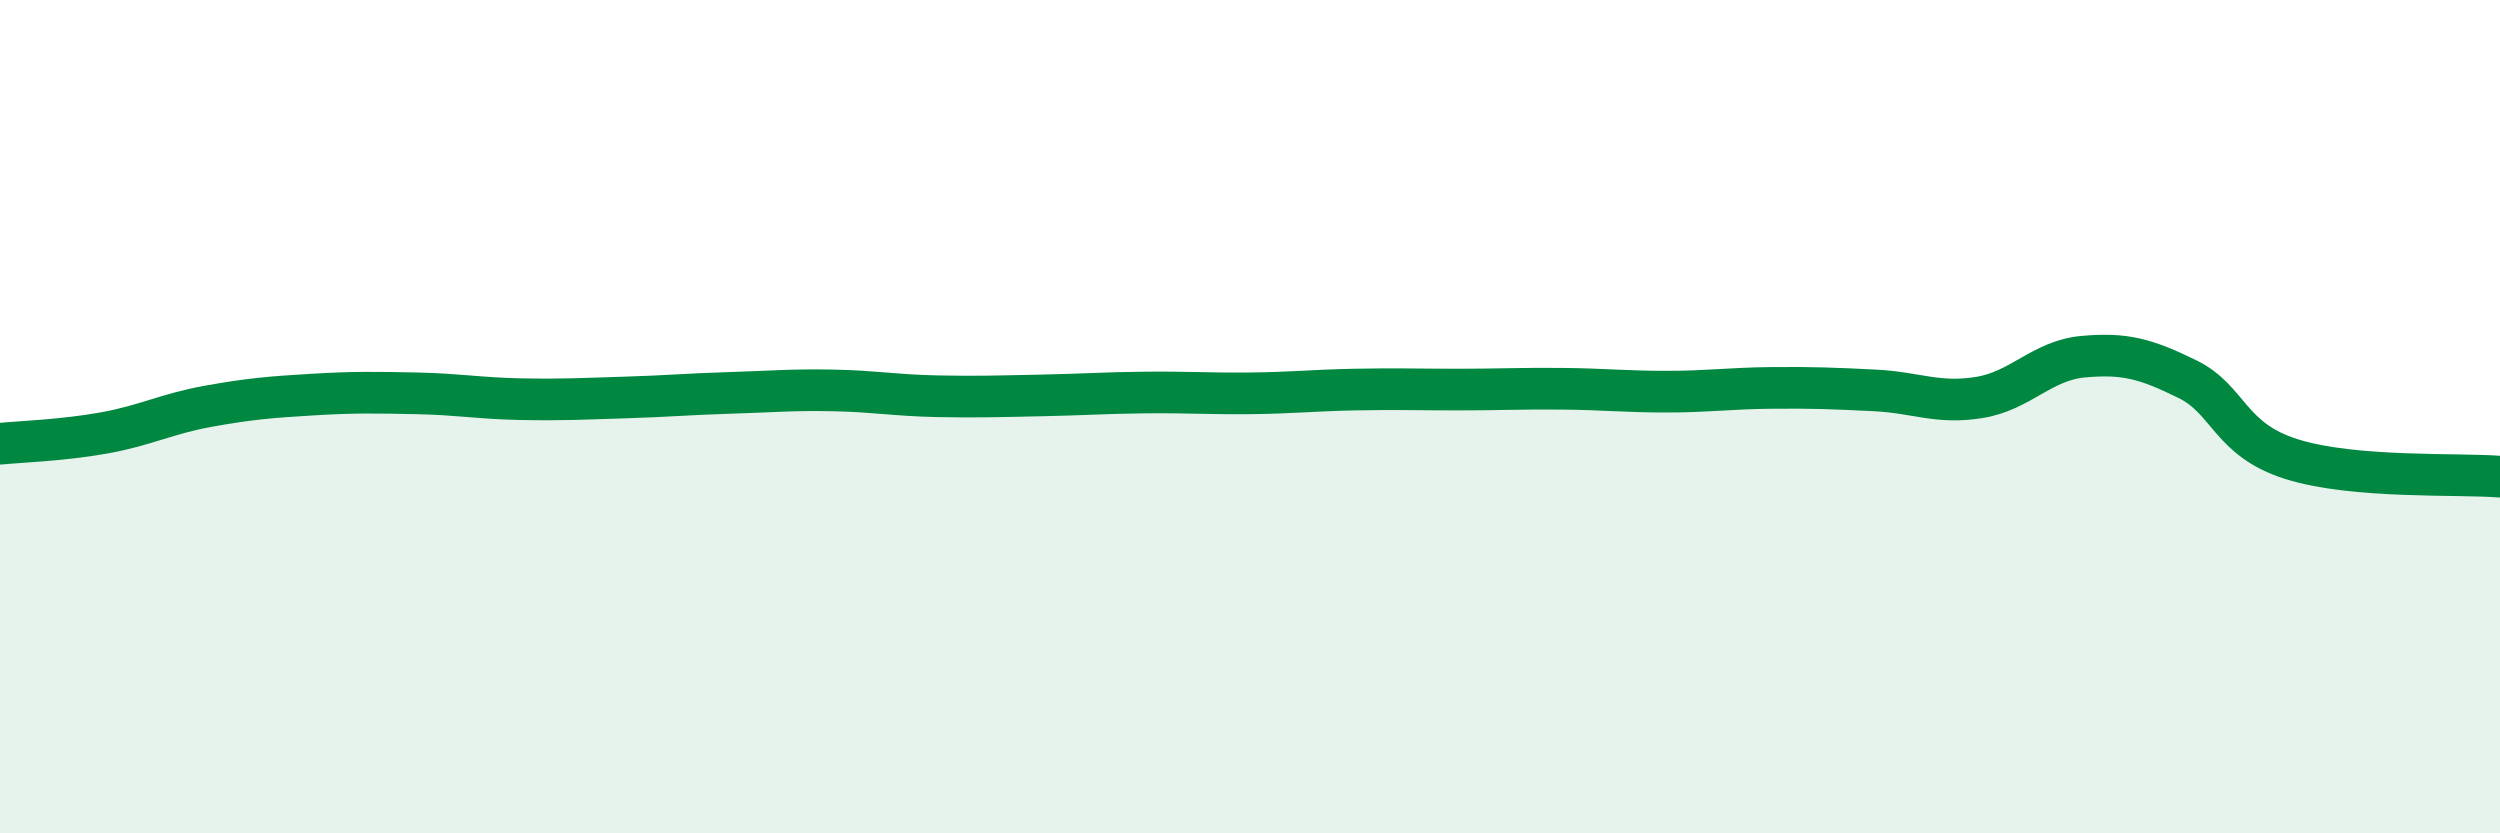 
    <svg width="60" height="20" viewBox="0 0 60 20" xmlns="http://www.w3.org/2000/svg">
      <path
        d="M 0,10.65 C 0.5,10.6 1.5,10.57 2.5,10.39 C 3.5,10.21 4,9.93 5,9.75 C 6,9.57 6.5,9.53 7.5,9.47 C 8.5,9.41 9,9.42 10,9.44 C 11,9.46 11.5,9.56 12.5,9.58 C 13.5,9.6 14,9.57 15,9.54 C 16,9.51 16.5,9.46 17.5,9.43 C 18.5,9.4 19,9.35 20,9.37 C 21,9.39 21.5,9.49 22.5,9.51 C 23.5,9.53 24,9.51 25,9.49 C 26,9.47 26.5,9.43 27.5,9.42 C 28.5,9.41 29,9.45 30,9.44 C 31,9.43 31.5,9.37 32.5,9.35 C 33.5,9.33 34,9.35 35,9.35 C 36,9.35 36.5,9.32 37.5,9.33 C 38.5,9.34 39,9.4 40,9.4 C 41,9.4 41.5,9.32 42.5,9.31 C 43.5,9.3 44,9.32 45,9.37 C 46,9.42 46.5,9.7 47.5,9.54 C 48.5,9.38 49,8.65 50,8.56 C 51,8.47 51.5,8.61 52.5,9.1 C 53.5,9.59 53.5,10.55 55,11.02 C 56.5,11.49 59,11.36 60,11.44L60 20L0 20Z"
        fill="#008740"
        opacity="0.1"
        stroke-linecap="round"
        stroke-linejoin="round"
      />
      <path
        d="M 0,10.65 C 0.5,10.6 1.5,10.57 2.5,10.39 C 3.5,10.21 4,9.93 5,9.75 C 6,9.57 6.5,9.53 7.5,9.47 C 8.5,9.41 9,9.42 10,9.44 C 11,9.46 11.5,9.56 12.5,9.58 C 13.5,9.6 14,9.57 15,9.54 C 16,9.51 16.5,9.46 17.5,9.43 C 18.5,9.4 19,9.35 20,9.37 C 21,9.39 21.5,9.49 22.5,9.51 C 23.5,9.53 24,9.51 25,9.49 C 26,9.47 26.5,9.43 27.5,9.42 C 28.5,9.41 29,9.45 30,9.44 C 31,9.43 31.5,9.37 32.5,9.35 C 33.5,9.33 34,9.35 35,9.35 C 36,9.35 36.5,9.32 37.5,9.33 C 38.5,9.34 39,9.4 40,9.4 C 41,9.4 41.5,9.32 42.5,9.31 C 43.5,9.3 44,9.32 45,9.37 C 46,9.42 46.5,9.7 47.5,9.54 C 48.5,9.38 49,8.65 50,8.56 C 51,8.47 51.5,8.61 52.5,9.1 C 53.5,9.59 53.5,10.55 55,11.02 C 56.5,11.49 59,11.36 60,11.44"
        stroke="#008740"
        stroke-width="1"
        fill="none"
        stroke-linecap="round"
        stroke-linejoin="round"
      />
    </svg>
  